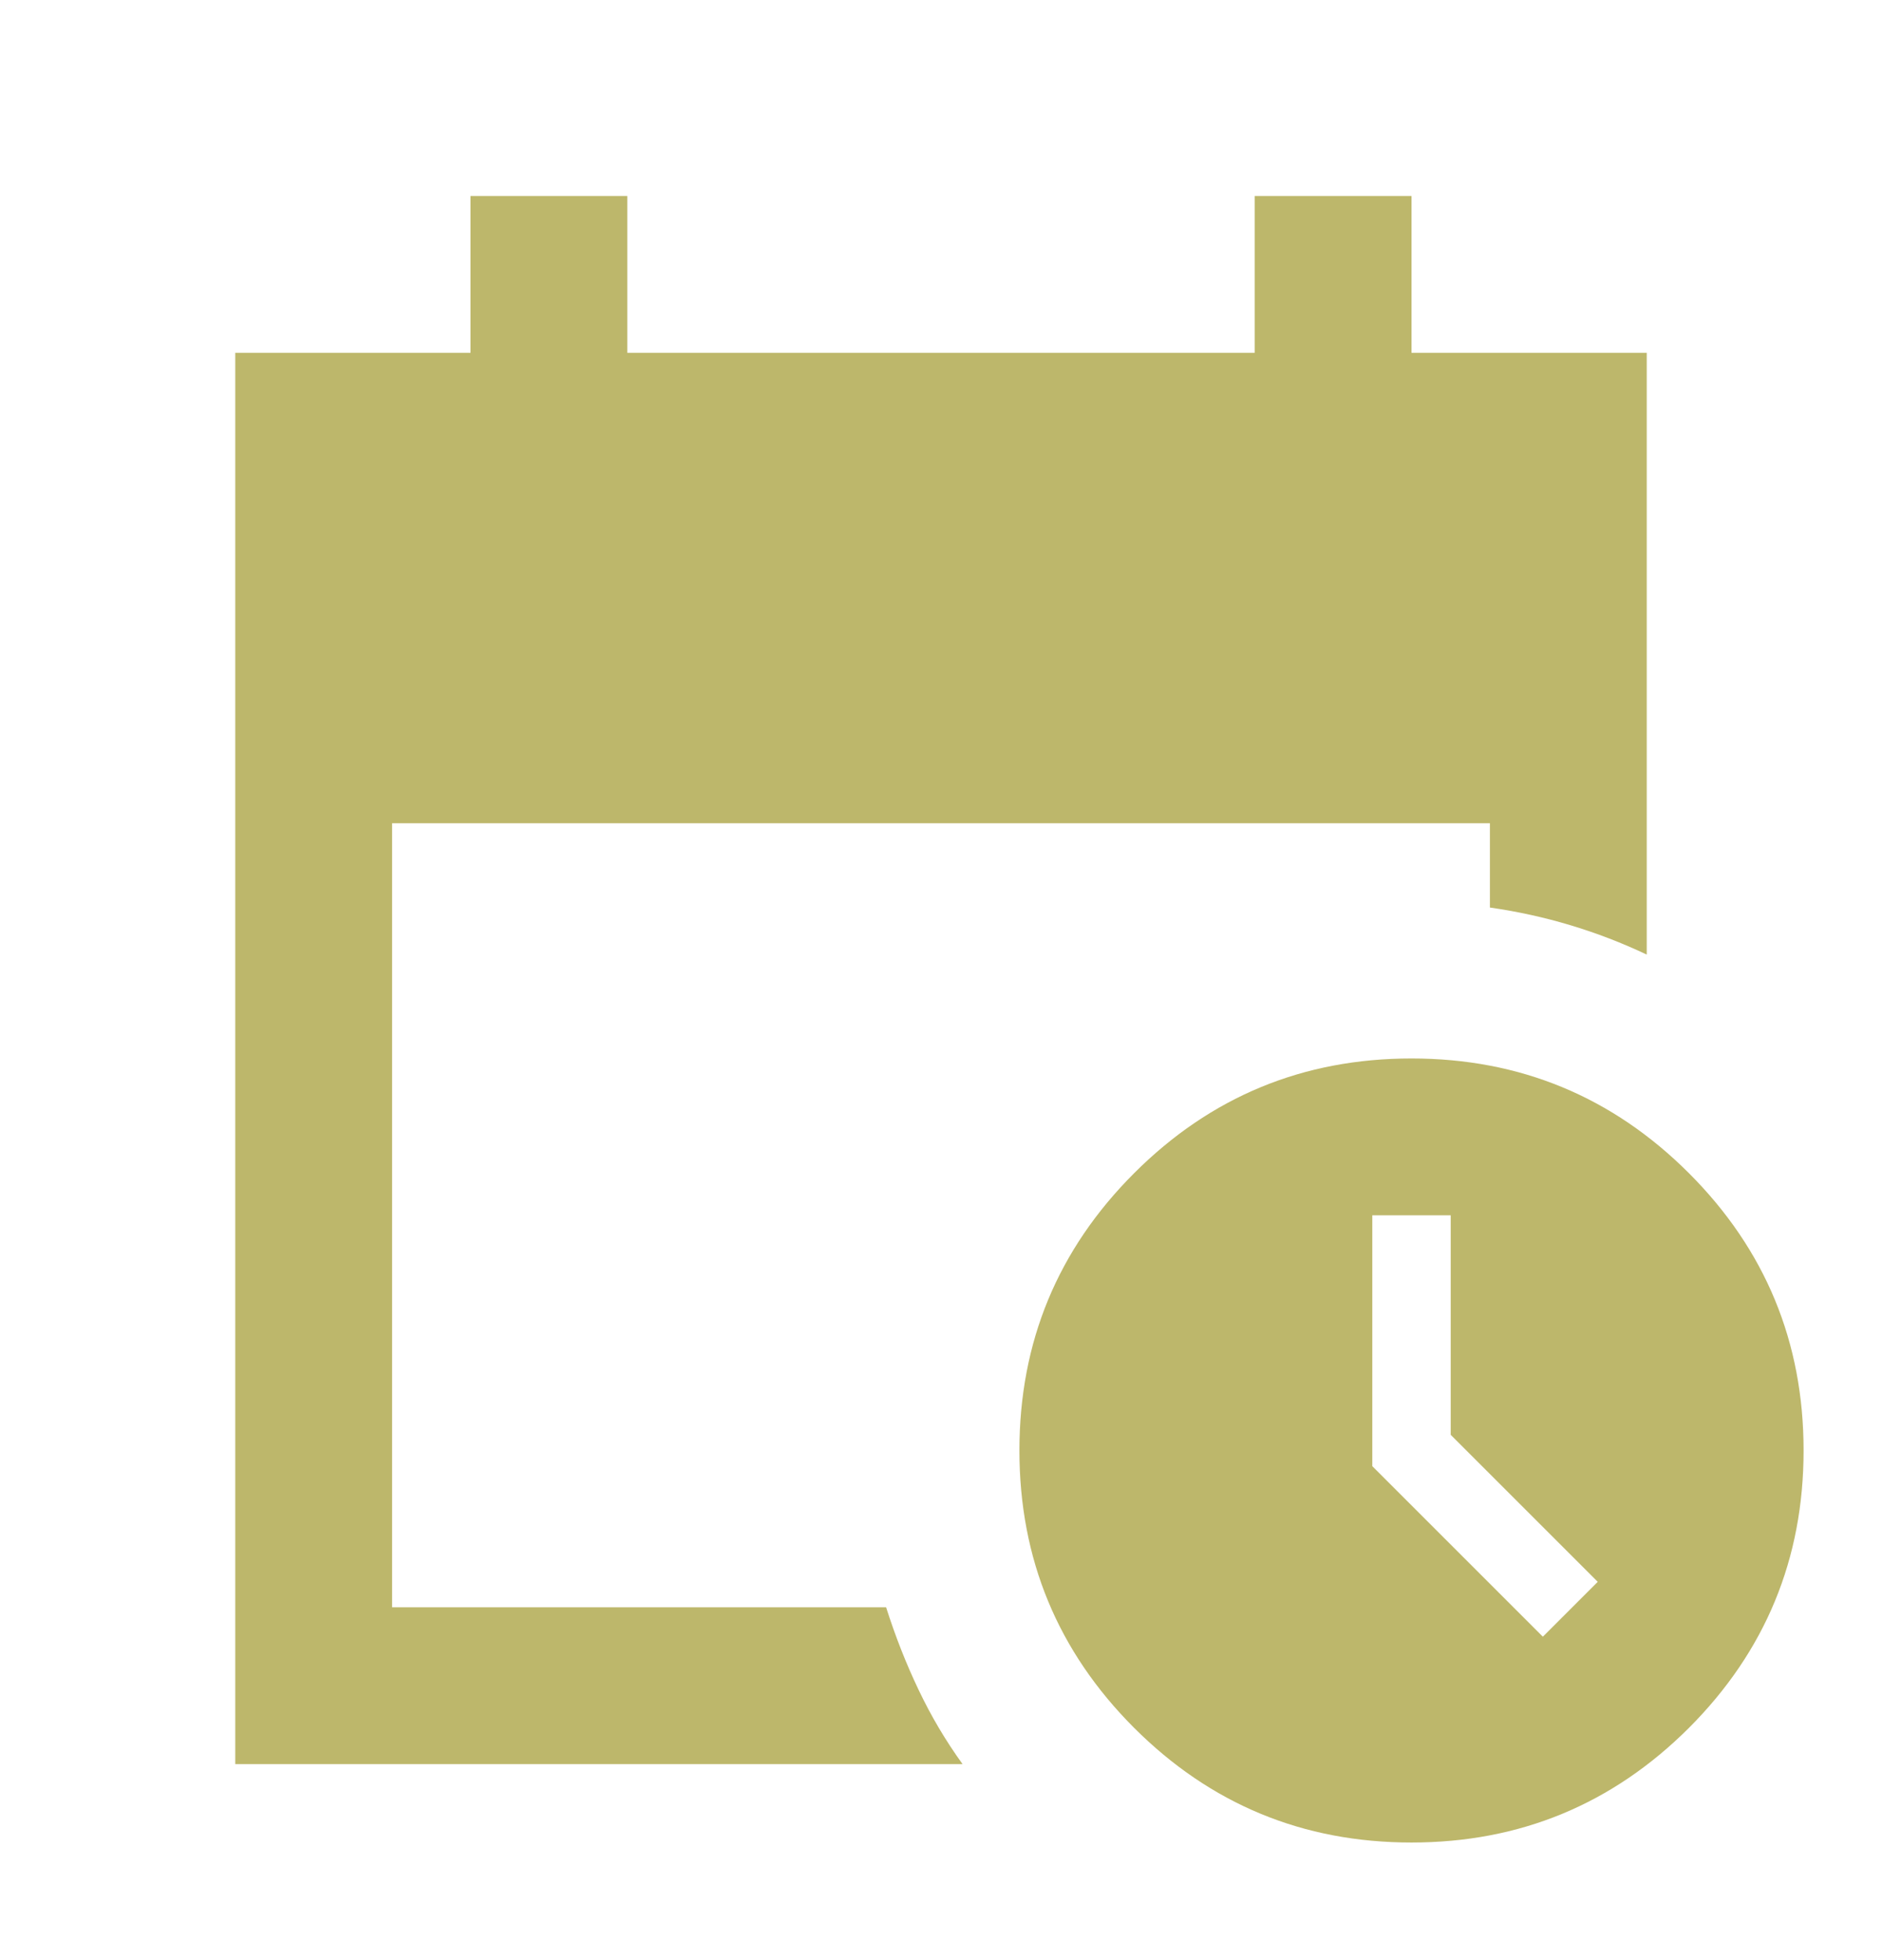 <svg width="24" height="25" viewBox="0 0 24 25" fill="none" xmlns="http://www.w3.org/2000/svg">
<g id="calendar_clock">
<mask id="mask0_214_6654" style="mask-type:alpha" maskUnits="userSpaceOnUse" x="0" y="0" width="24" height="25">
<rect id="Bounding box" y="0.5" width="24" height="24" fill="#D9D9D9"/>
</mask>
<g mask="url(#mask0_214_6654)">
<path id="calendar_clock_2" d="M3 22.5V4.5H6V2.5H8V4.5H16V2.5H18V4.5H21V12.175C20.683 12.025 20.358 11.9 20.025 11.8C19.692 11.7 19.35 11.625 19 11.575V10.5H5V20.5H11.3C11.417 20.867 11.554 21.217 11.713 21.55C11.871 21.883 12.058 22.2 12.275 22.5H3ZM18 23.5C16.617 23.5 15.438 23.012 14.463 22.038C13.488 21.062 13 19.883 13 18.5C13 17.117 13.488 15.938 14.463 14.963C15.438 13.988 16.617 13.5 18 13.5C19.383 13.5 20.562 13.988 21.538 14.963C22.512 15.938 23 17.117 23 18.5C23 19.883 22.512 21.062 21.538 22.038C20.562 23.012 19.383 23.5 18 23.5ZM19.675 20.875L20.375 20.175L18.5 18.3V15.5H17.5V18.7L19.675 20.875Z" fill="#BDB76B"/>
</g>
</g>
</svg>
